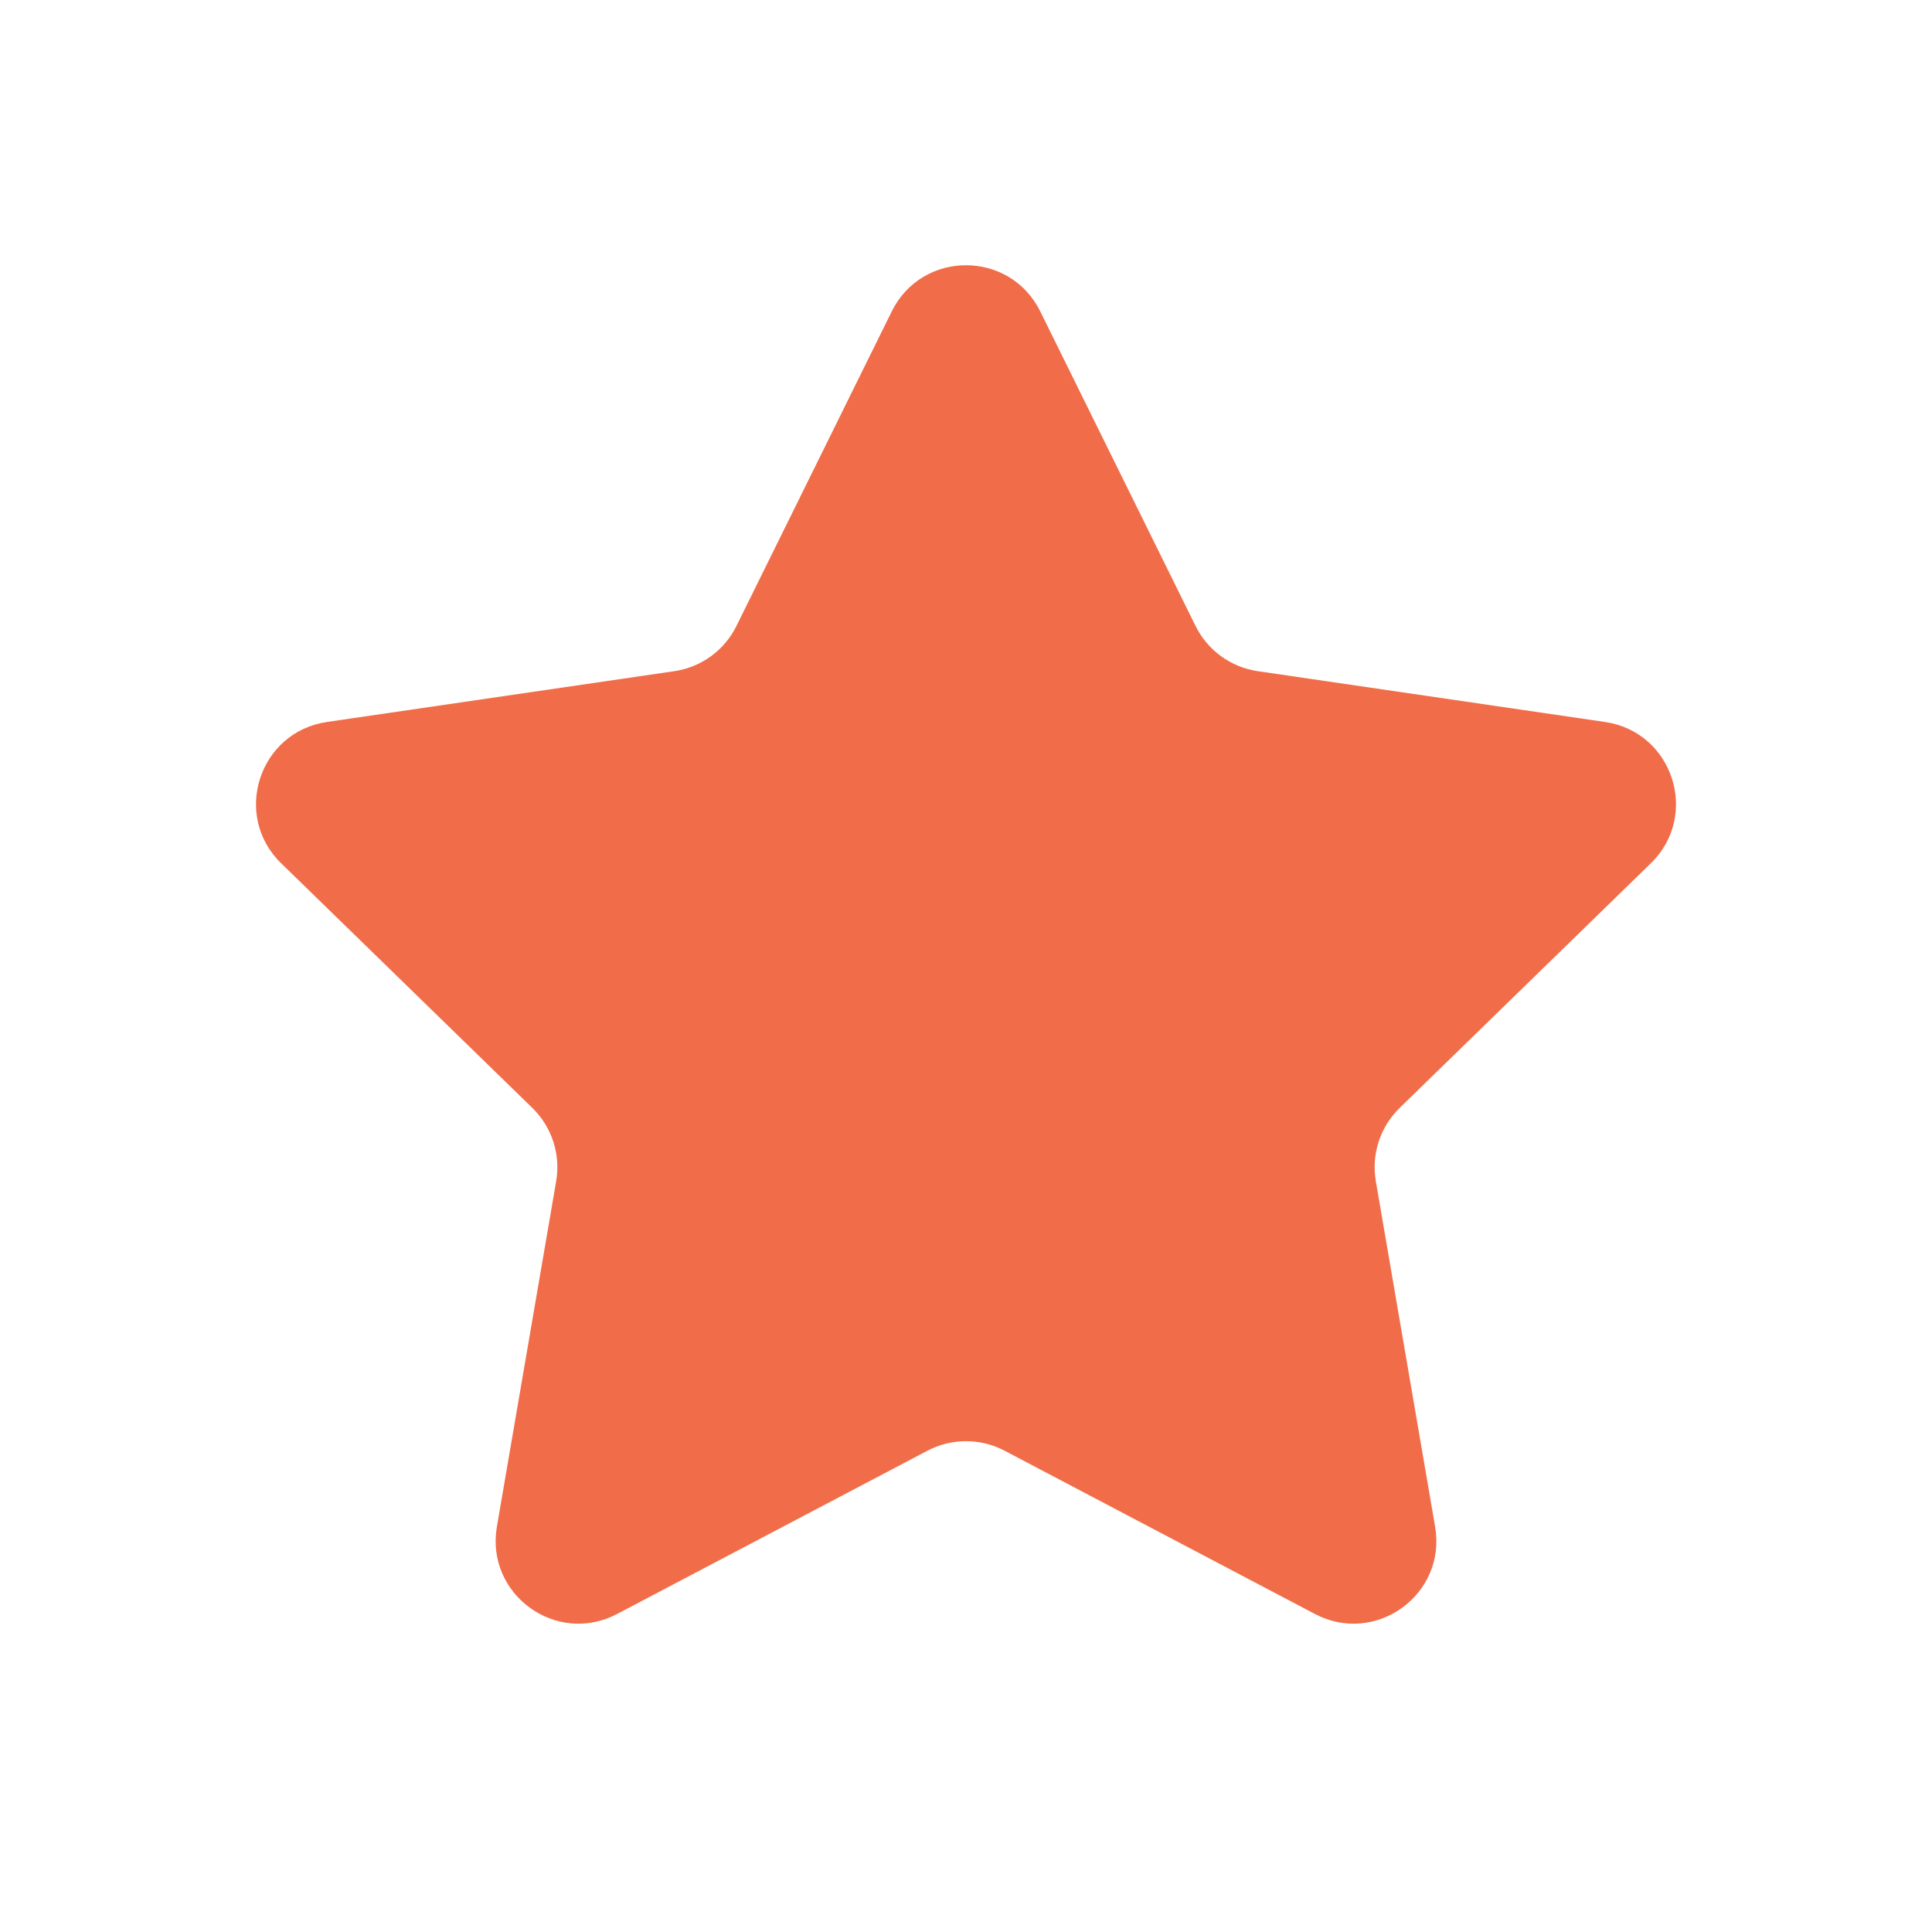 <svg xmlns="http://www.w3.org/2000/svg" xmlns:xlink="http://www.w3.org/1999/xlink" width="100" zoomAndPan="magnify" viewBox="0 0 75 75" height="100" preserveAspectRatio="xMidYMid meet" version="1.0"><path fill="#f16d49" d="M 34.617 12.09 C 35.797 9.699 39.203 9.699 40.383 12.09 L 46.41 24.297 C 46.879 25.246 47.781 25.902 48.828 26.055 L 62.309 28.027 C 64.945 28.414 65.996 31.652 64.086 33.512 L 54.336 43.008 C 53.578 43.746 53.23 44.809 53.41 45.855 L 55.711 59.266 C 56.164 61.895 53.406 63.895 51.047 62.656 L 38.996 56.316 C 38.059 55.824 36.941 55.824 36.004 56.316 L 23.953 62.656 C 21.594 63.895 18.84 61.895 19.289 59.266 L 21.59 45.855 C 21.77 44.809 21.422 43.746 20.664 43.008 L 10.914 33.512 C 9.004 31.652 10.055 28.414 12.691 28.027 L 26.176 26.055 C 27.219 25.902 28.125 25.246 28.59 24.297 Z M 34.617 12.09 " fill-opacity="1" fill-rule="nonzero"/></svg>